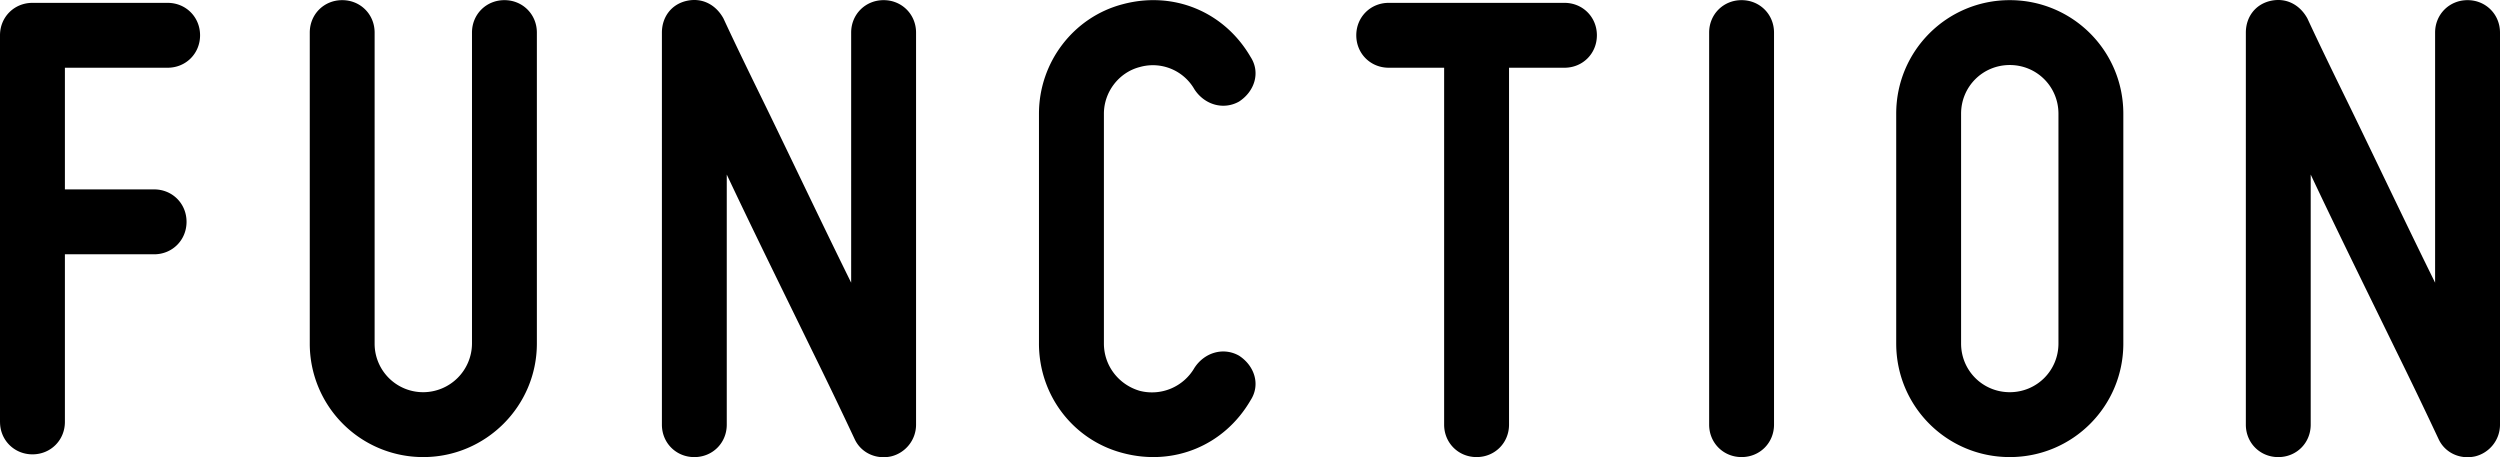<svg viewBox="0 0 120.882 22.108" xmlns="http://www.w3.org/2000/svg"><path d="M0 20.402V1.707C0 .824.687.138 1.569.138h6.536c.883 0 1.569.687 1.569 1.569s-.687 1.568-1.569 1.568H3.138v5.883h4.314c.883 0 1.568.687 1.568 1.568s-.686 1.57-1.568 1.57H3.138v8.105c0 .882-.687 1.568-1.568 1.568S.001 21.282.001 20.401zm20.468-1.438a2.365 2.365 0 0 0 2.354-2.354V1.576C22.821.693 23.508.007 24.39.007s1.569.687 1.569 1.569V16.61c0 3.04-2.483 5.491-5.491 5.491a5.481 5.481 0 0 1-5.49-5.491V1.576c0-.883.685-1.569 1.568-1.569s1.568.687 1.568 1.569V16.61a2.345 2.345 0 0 0 2.354 2.354zm20.851 2.255a247.369 247.369 0 0 0-2.059-4.281c-1.21-2.484-2.779-5.654-4.119-8.498v12.094c0 .882-.686 1.568-1.568 1.568s-1.568-.687-1.568-1.568V1.576c0-.752.457-1.373 1.209-1.537.752-.163 1.405.197 1.765.85.653 1.406 1.341 2.812 2.06 4.282 1.209 2.483 2.713 5.654 4.117 8.498V1.576c0-.883.688-1.569 1.569-1.569s1.569.687 1.569 1.569v18.957c0 .751-.523 1.372-1.209 1.535-.752.164-1.472-.195-1.766-.85zm8.918-4.609V5.498c0-2.484 1.668-4.674 4.054-5.295 2.451-.654 4.902.359 6.177 2.549.49.752.197 1.668-.555 2.158-.752.424-1.668.162-2.158-.589a2.314 2.314 0 0 0-2.646-1.079c-1.014.262-1.732 1.209-1.732 2.256V16.61c0 1.079.719 1.993 1.732 2.288a2.373 2.373 0 0 0 2.646-1.111c.49-.752 1.406-1.014 2.158-.588.752.49 1.045 1.404.555 2.156-1.274 2.19-3.726 3.203-6.177 2.55-2.386-.621-4.054-2.778-4.054-5.295zM77.214 1.707c0 .882-.686 1.568-1.568 1.568h-2.68v17.258c0 .882-.688 1.568-1.569 1.568s-1.569-.687-1.569-1.568V3.275h-2.68c-.883 0-1.568-.687-1.568-1.568S66.266.138 67.148.138h8.498c.883 0 1.568.687 1.568 1.569zm5.428 18.826V1.576c0-.883.686-1.569 1.568-1.569s1.569.687 1.569 1.569v18.957c0 .882-.687 1.568-1.569 1.568s-1.568-.687-1.568-1.568zm9.045-3.923V5.498c0-3.04 2.451-5.491 5.49-5.491s5.492 2.451 5.492 5.491V16.61c0 3.04-2.452 5.491-5.492 5.491s-5.49-2.451-5.49-5.491zm3.137-11.112V16.61c0 1.308 1.047 2.354 2.354 2.354s2.354-1.046 2.354-2.354V5.498c0-1.308-1.045-2.354-2.354-2.354s-2.354 1.046-2.354 2.354zm23.083 15.721a247.369 247.369 0 0 0-2.059-4.281c-1.21-2.484-2.779-5.654-4.119-8.498v12.094c0 .882-.686 1.568-1.568 1.568s-1.568-.687-1.568-1.568V1.576c0-.752.457-1.373 1.209-1.537.752-.163 1.405.197 1.765.85.653 1.406 1.341 2.812 2.06 4.282 1.209 2.483 2.713 5.654 4.117 8.498V1.576c0-.883.688-1.569 1.569-1.569s1.569.687 1.569 1.569v18.957c0 .751-.523 1.372-1.209 1.535-.752.164-1.472-.195-1.766-.85z"/></svg>